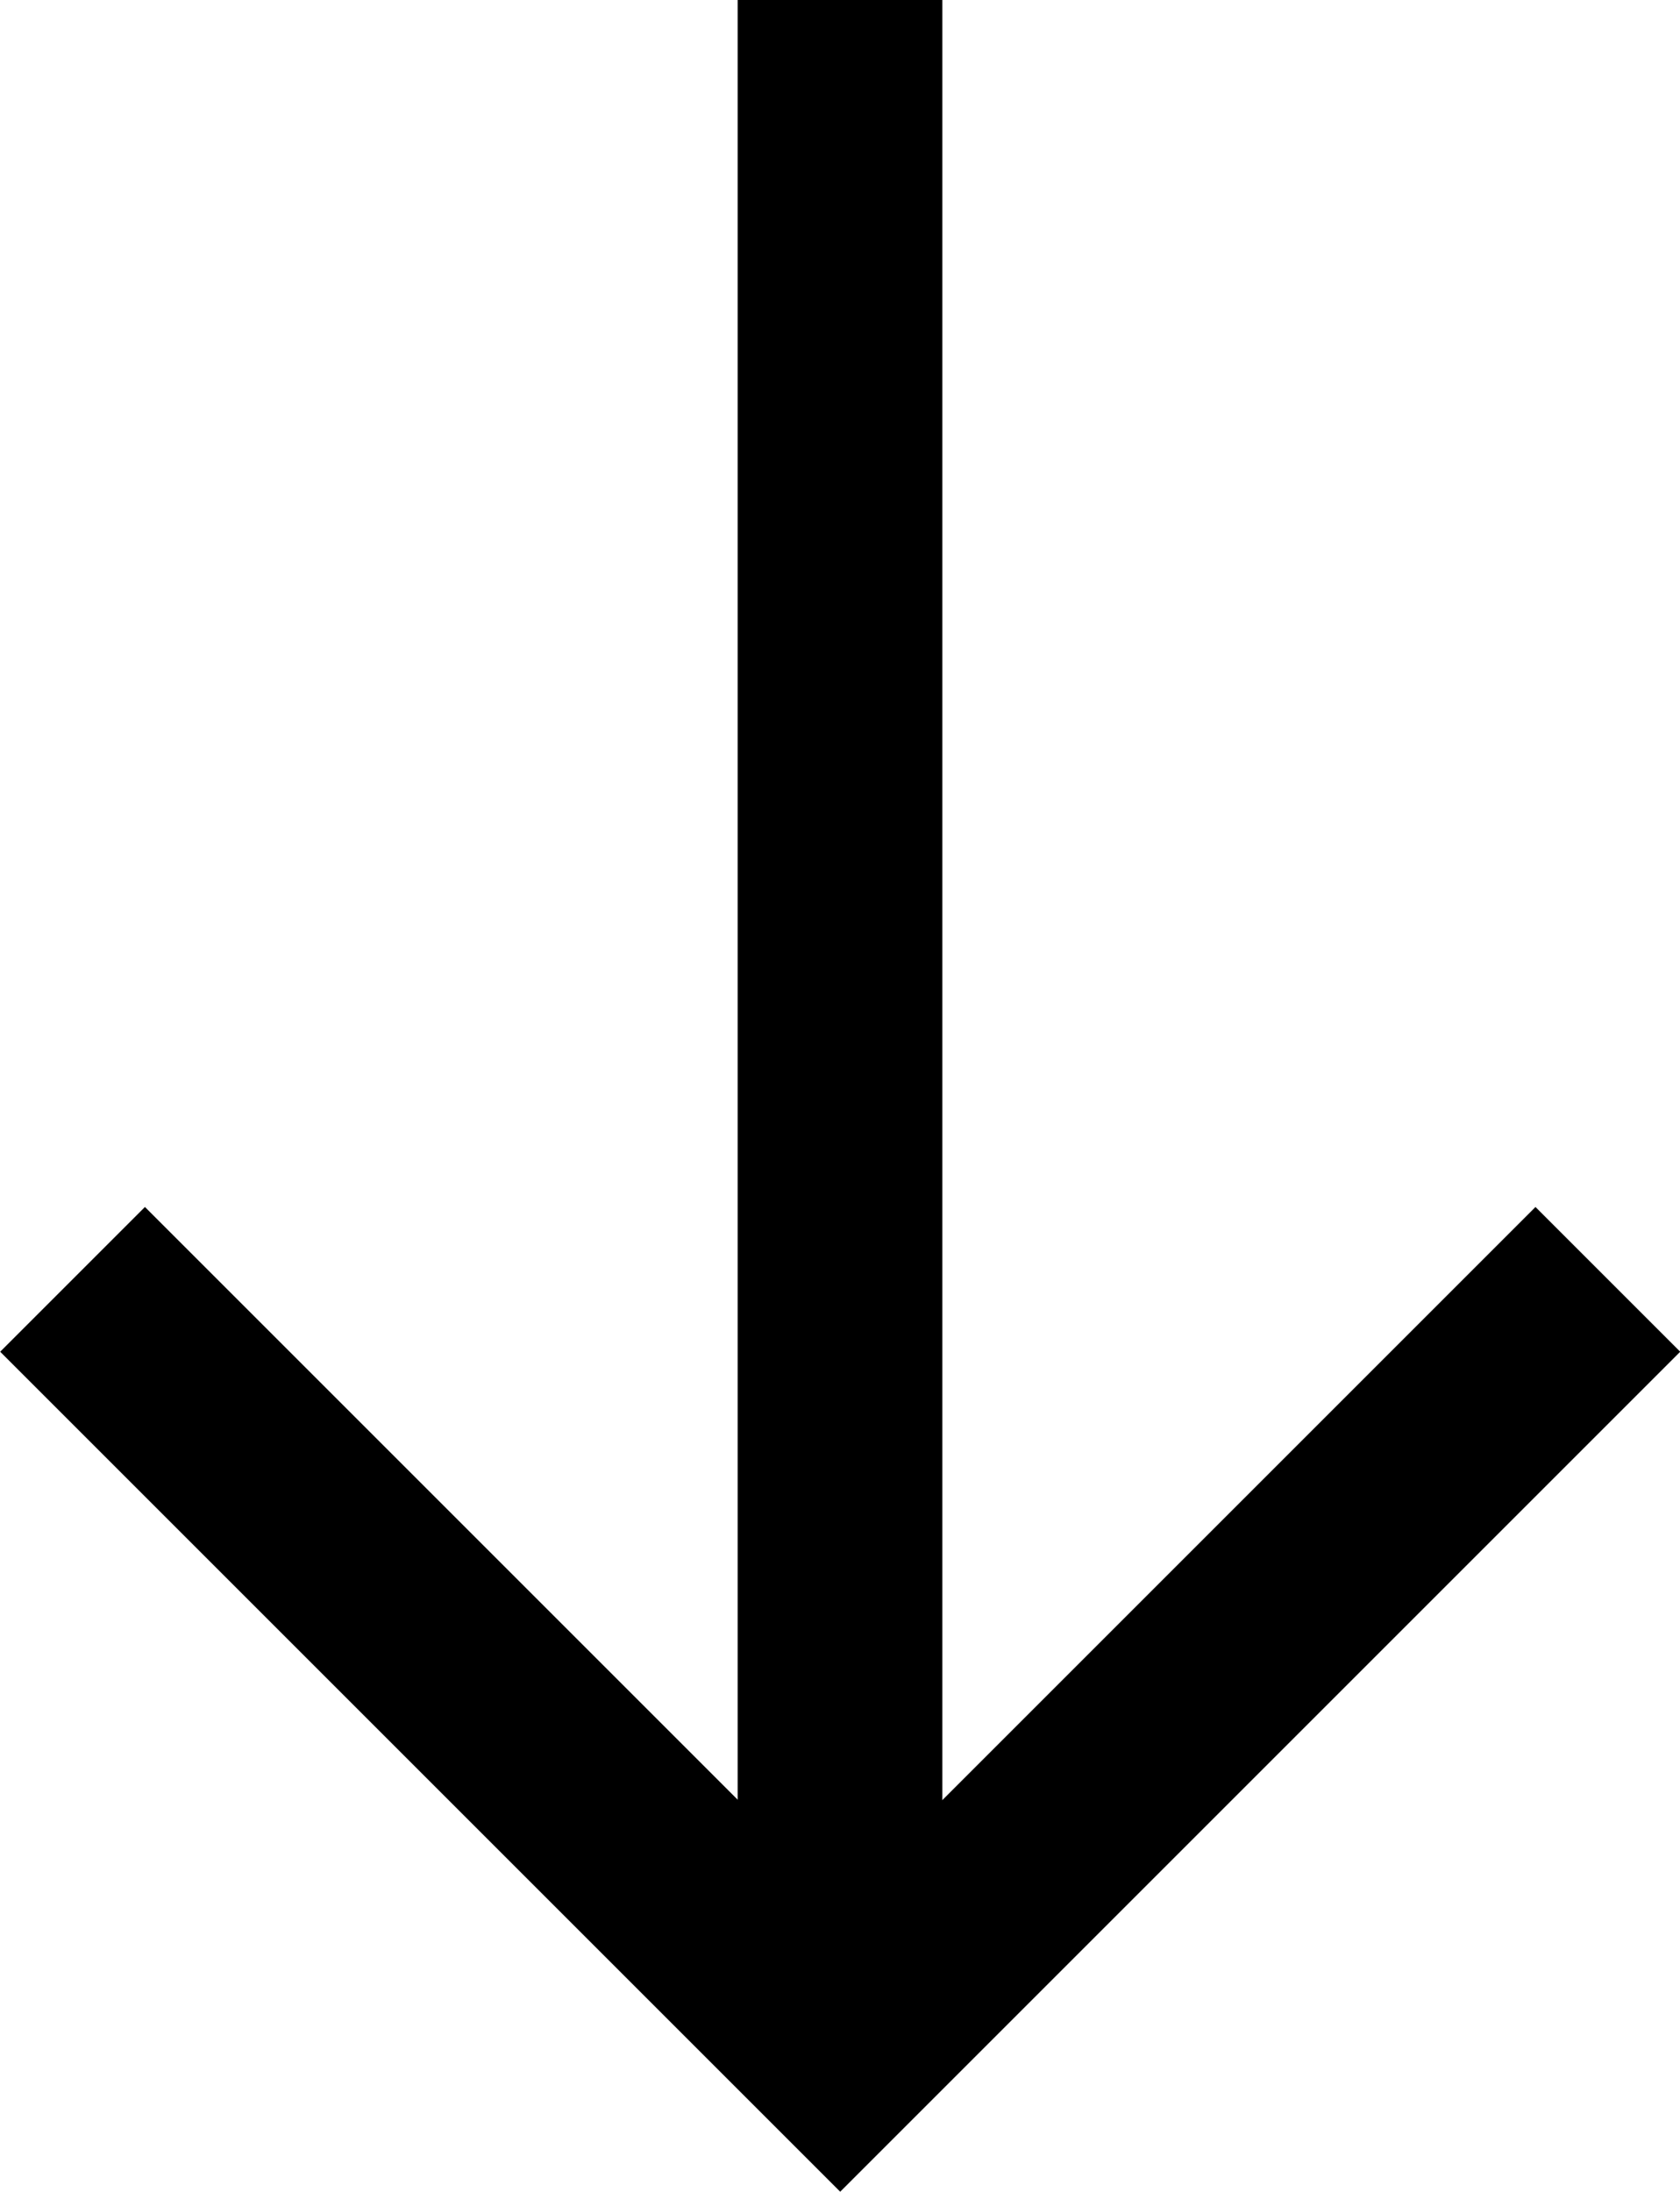 <svg xmlns="http://www.w3.org/2000/svg" width="16.414" height="21.414"><g data-name="Group 11" fill="none" stroke="#000" stroke-miterlimit="10" stroke-width="2"><path data-name="Line 937" d="M8.207 0v20"/><path data-name="Path 36" d="M15.709 12.5l-7.5 7.5-7.5-7.5"/></g></svg>